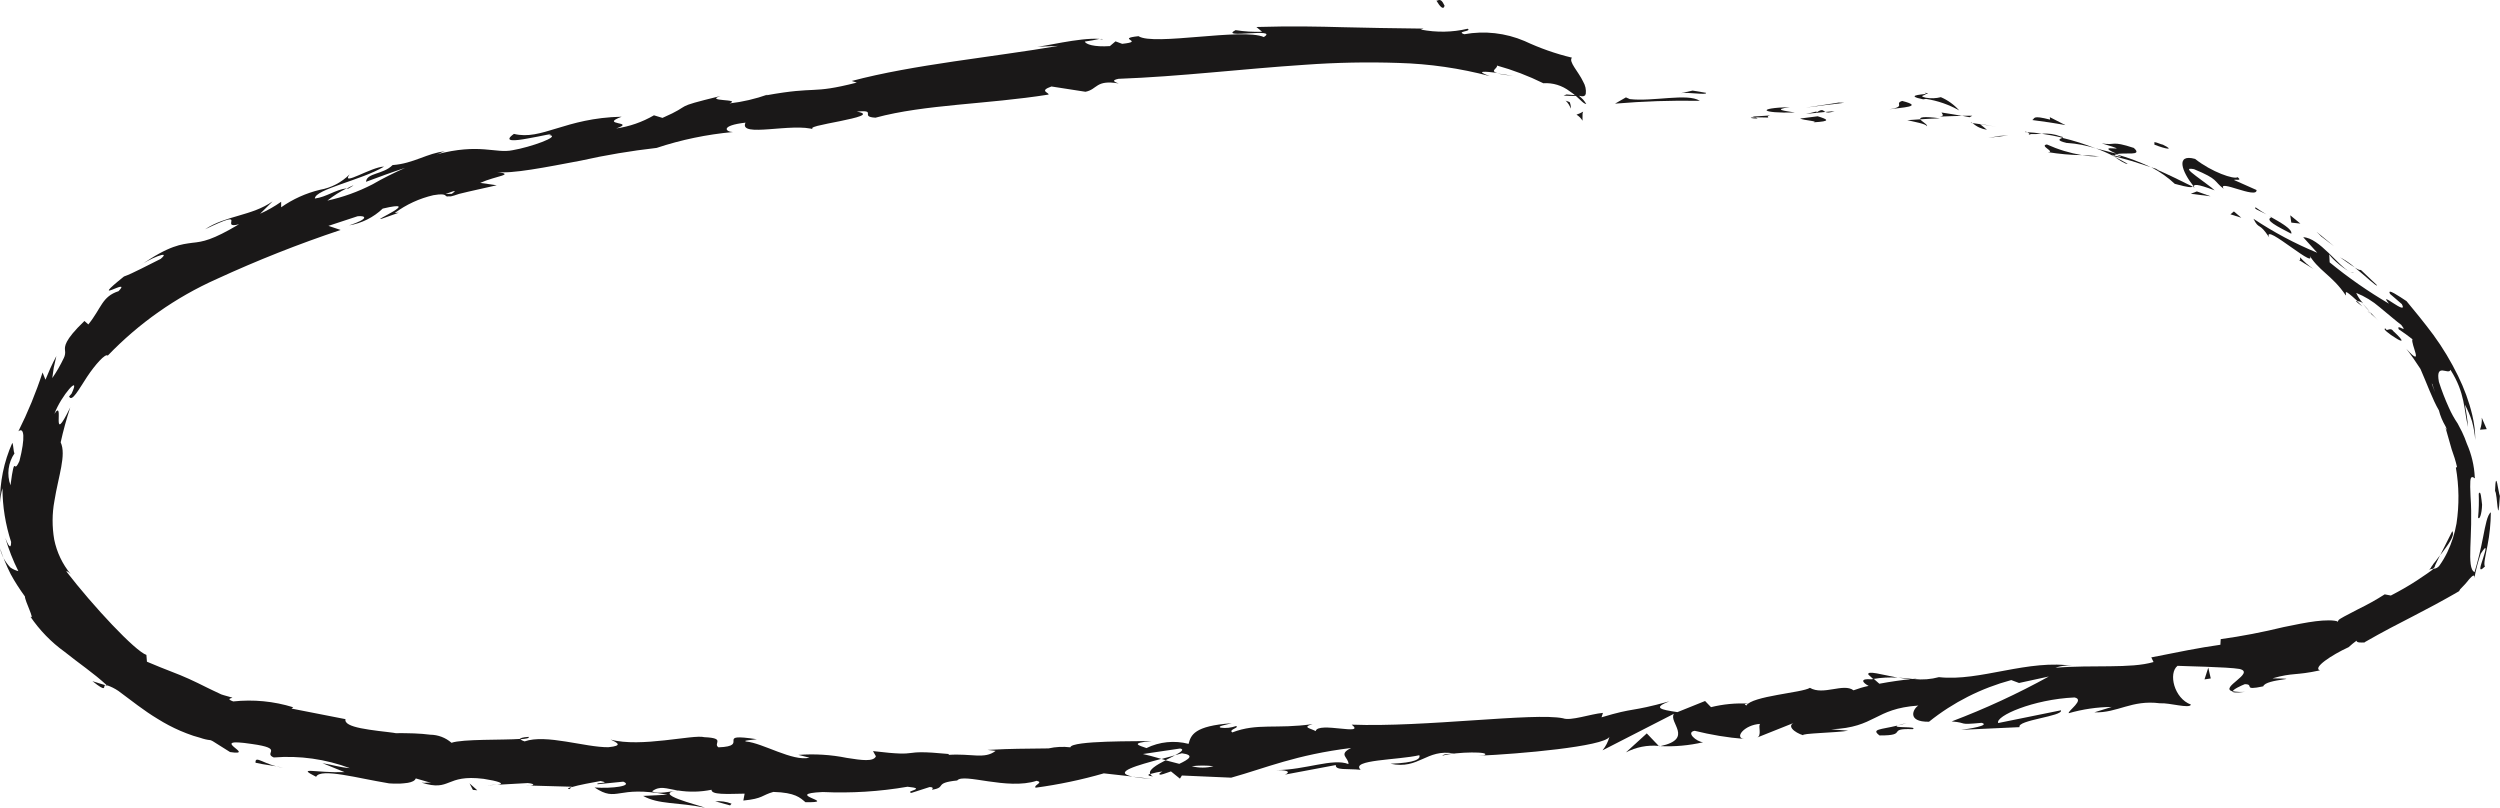 <?xml version="1.0" encoding="UTF-8"?>
<svg id="Layer_2" data-name="Layer 2" xmlns="http://www.w3.org/2000/svg" viewBox="0 0 231.56 74.81">
  <defs>
    <style>
      .cls-1 {
        fill: #1a1818;
        stroke-width: 0px;
      }
    </style>
  </defs>
  <g id="Layer_1-2" data-name="Layer 1">
    <path id="Path_8434" data-name="Path 8434" class="cls-1" d="M133.77.47c-.36-.79-.6-.33-.73-.42.75,1.28.8.33.73.42"/>
    <path id="Path_8435" data-name="Path 8435" class="cls-1" d="M145.1,8.75l-.28.1c.7.05,1.4.05,2.1,0-.61,0-1.21-.04-1.81-.1"/>
    <path id="Path_8436" data-name="Path 8436" class="cls-1" d="M157.43,9.33c-1.13-.72-4.34.1-6.47-.15l-.36-.16-1.01.58c2.61-.22,5.22-.31,7.84-.26"/>
    <path id="Path_8437" data-name="Path 8437" class="cls-1" d="M163.8,10.89c-.39-.28,1.38-.24-1.48-.09.14.03.18.05.27.07.26,0,.61,0,1.21.02"/>
    <path id="Path_8438" data-name="Path 8438" class="cls-1" d="M162.58,10.87c-1.26.02.82.23,0,0"/>
    <path id="Path_8439" data-name="Path 8439" class="cls-1" d="M168.36,10.77l-1.63.21c.34.17,1.78.25,1.24.35,1.67-.09,1.34-.27.39-.56"/>
    <path id="Path_8440" data-name="Path 8440" class="cls-1" d="M169.93,10.29l-.85.08c.15.07.37.1.85-.08"/>
    <path id="Path_8441" data-name="Path 8441" class="cls-1" d="M167.27,10.55l1.8-.18c-.23-.12-.25-.35-.83.06.15-.21-.21-.01-.97.12"/>
    <path id="Path_8442" data-name="Path 8442" class="cls-1" d="M166.25,10.42c-.93-.16-2.13-.26-.46-.5-3.17.09-2.71.59.46.5"/>
    <path id="Path_8443" data-name="Path 8443" class="cls-1" d="M158.03,8.6l-1.25-.21-1.08.24c.54-.12,2.4.2,2.32-.02"/>
    <path id="Path_8444" data-name="Path 8444" class="cls-1" d="M178.48,11.7c.12-.15-.51-.45-.61-.65l-1.21.08c.61.15,1.77.34,1.82.57"/>
    <path id="Path_8445" data-name="Path 8445" class="cls-1" d="M177.87,11.05c.61-.05,1.21-.06,1.82-.09-1.59-.21-1.9-.09-1.82.09"/>
    <path id="Path_8446" data-name="Path 8446" class="cls-1" d="M170.25,9.51l-3,.46c1.19-.15,2.38-.32,3.57-.45l-.57-.02Z"/>
    <path id="Path_8447" data-name="Path 8447" class="cls-1" d="M185.21,12.59l-1.04.18,1.85-.23-.8.05Z"/>
    <path id="Path_8448" data-name="Path 8448" class="cls-1" d="M189.6,13.38c-.77.11.86.72.07.71,1.05.17,2.11.27,3.17.28-1.12-.19-2.21-.52-3.25-.99"/>
    <path id="Path_8449" data-name="Path 8449" class="cls-1" d="M194.43,14.49c-.49-.07-1.02-.1-1.58-.12.52.09,1.05.13,1.58.12"/>
    <path id="Path_8450" data-name="Path 8450" class="cls-1" d="M182.71,11.4c.37.34.84.55,1.33.62l-.64-.52-.7-.1"/>
    <path id="Path_8451" data-name="Path 8451" class="cls-1" d="M183.38,11.48l.02.02c.76.1,1.27.21,1.5.25-.19-.03-.64-.14-1.52-.27"/>
    <path id="Path_8452" data-name="Path 8452" class="cls-1" d="M182.53,11.38l.18.03c-.06-.05-.1-.07-.18-.03"/>
    <path id="Path_8453" data-name="Path 8453" class="cls-1" d="M174.99,10.13c1.08-.18,3.32-.24,1.2-.78-.79.24.43.52-1.2.78"/>
    <path id="Path_8454" data-name="Path 8454" class="cls-1" d="M181.73,10.73c-.63-.12-1.26-.2-1.9-.31.03.12.35.32-.18.38.69-.02,1.39-.06,2.08-.07"/>
    <path id="Path_8455" data-name="Path 8455" class="cls-1" d="M182.68,10.72h-.95s.7.14.7.14l.25-.14Z"/>
    <path id="Path_8456" data-name="Path 8456" class="cls-1" d="M191.46,13.24c.91.06,1.8.23,2.66.51-1.01-.4-2.04-.73-3.1-.98-.18.09-.68.22.44.48"/>
    <path id="Path_8457" data-name="Path 8457" class="cls-1" d="M187.58,12.24h.18c-.1-.05-.19-.08-.18,0"/>
    <path id="Path_8458" data-name="Path 8458" class="cls-1" d="M203.27,17.38s-.07-.09-.1-.14c-.02.02-.04.03-.07.05l.17.09Z"/>
    <path id="Path_8459" data-name="Path 8459" class="cls-1" d="M190.87,12.64c-.56-.22-1.16-.31-1.75-.25.64.09,1.28.21,1.91.37.08-.04.1-.08-.16-.12"/>
    <path id="Path_8460" data-name="Path 8460" class="cls-1" d="M197.08,15.18c-.37-.22-.79-.44-1.24-.67.35.26,1.06.73,1.24.67"/>
    <path id="Path_8461" data-name="Path 8461" class="cls-1" d="M188.01,12.42h-.12c.24.14.22.09.12,0"/>
    <path id="Path_8462" data-name="Path 8462" class="cls-1" d="M188.01,12.42c.37.01.74,0,1.11-.04-.49-.07-.95-.12-1.35-.13.09.05.17.1.24.17"/>
    <path id="Path_8463" data-name="Path 8463" class="cls-1" d="M207.26,16.41c-.32.24-2.42-.48-3.94-1.69-1.84-.51-1.23,1.17-.15,2.52.13-.13.19-.27,1.96.39-.24-.25-1.1-.84-1.72-1.32-.62-.47-1-.8-.19-.64,2.34.97,1.77,1.07,2.75,1.82-.66-.96,3.12,1,3.04.11l-2.07-.92c.02-.12.81.14.32-.27"/>
    <path id="Path_8464" data-name="Path 8464" class="cls-1" d="M199.98,15.73l-.73-.24c.8.41,1.54.93,2.19,1.54,1.23.34,1.53.34,1.66.26-1.12-.56-2.24-1.11-3.39-1.61l.27.04Z"/>
    <path id="Path_8465" data-name="Path 8465" class="cls-1" d="M196.03,14.29c.7-.22,2.52.22,1.61-.59-2.17-.71-1.62-.2-2.97-.42,3.5,1.04-1.06-.12,1.35.95l-1.9-.49c.59.21,1.16.47,1.72.76l-.07-.05h-.02c-.13-.11-.17-.16-.01-.07.03,0,.05,0,.07.02.06-.05.13-.09.21-.1.96.43.12.16-.21.1-.02.02-.05.03-.06.05h.01s1.75.48,1.75.48l1.72.56c-1.03-.49-2.11-.89-3.21-1.2"/>
    <path id="Path_8466" data-name="Path 8466" class="cls-1" d="M178.26,8.59c.11.05.1.08.11.11.25-.03.34-.06-.11-.11"/>
    <path id="Path_8467" data-name="Path 8467" class="cls-1" d="M179.77,9c-.46.12-.94.13-1.4.05-.76-.19.02-.2,0-.35-.54.07-1.89.16-.24.5l.27-.04c1.08.17,2.12.53,3.07,1.07-.47-.53-1.05-.95-1.7-1.23"/>
    <path id="Path_8468" data-name="Path 8468" class="cls-1" d="M188.25,11.12c1.02.13,2.05.28,3.06.47l-1.45-.74.03.23c-1.71-.44-1.39-.1-1.64.03"/>
    <path id="Path_8469" data-name="Path 8469" class="cls-1" d="M203.48,17.73l-.56.22,1.83.23-1.27-.45Z"/>
    <path id="Path_8470" data-name="Path 8470" class="cls-1" d="M206.92,19.58l-.33.27,1.01.32-.68-.58Z"/>
    <path id="Path_8471" data-name="Path 8471" class="cls-1" d="M46.05,72.68l-.93.05c.31,0,.62-.02.93-.05"/>
    <path id="Path_8472" data-name="Path 8472" class="cls-1" d="M52.76,73.09l.17-.19c-.32.09-.45.17-.17.19"/>
    <path id="Path_8473" data-name="Path 8473" class="cls-1" d="M175.77,62.77c-1.37-.26-2.9-.71-2.71-.28l.44.4c.75-.13,1.51-.17,2.26-.12"/>
    <path id="Path_8474" data-name="Path 8474" class="cls-1" d="M107.56,70.3l.4.11.89-.46-1.28.35"/>
    <path id="Path_8475" data-name="Path 8475" class="cls-1" d="M106.69,72.14l-1.79-.2c.59.11,1.19.17,1.79.2"/>
    <path id="Path_8476" data-name="Path 8476" class="cls-1" d="M9.75,63.46c-.4-.11-.79-.24-1.19-.37,1.43,1.14.95.44,1.19.37"/>
    <path id="Path_8477" data-name="Path 8477" class="cls-1" d="M227.14,49.2l-1.12,2.23c.74-.98,1.4-1.83,1.12-2.23"/>
    <path id="Path_8478" data-name="Path 8478" class="cls-1" d="M48.96,68.25c-.56.04-.81.12-.8.22.58-.04.91-.1.8-.22"/>
    <path id="Path_8479" data-name="Path 8479" class="cls-1" d="M225,52.77c.11-.05.23-.08.35-.09l.15-.15.07-.21s.25-.52.44-.9l-.42.56c-.07.09-.14.18-.21.26-.03.07-.08.13-.13.19-.03.03-.05.07-.07.11l-.03.07-.15.16Z"/>
    <path id="Path_8480" data-name="Path 8480" class="cls-1" d="M101.82,3.63c.1,0,.21,0,.3.02.02-.06-.11-.05-.3-.02"/>
    <path id="Path_8481" data-name="Path 8481" class="cls-1" d="M140.14,7.02l-1.48-.22c.49.11.98.18,1.48.22"/>
    <path id="Path_8482" data-name="Path 8482" class="cls-1" d="M219.61,29.07c-.62-.52-.13-.05,0,0"/>
    <path id="Path_8483" data-name="Path 8483" class="cls-1" d="M217.62,25.16c.17.07.32.11.4.04-.13.03-.28.02-.4-.04"/>
    <path id="Path_8484" data-name="Path 8484" class="cls-1" d="M218.96,59.48l-.07.04c.26-.06.22-.05.07-.04"/>
    <path id="Path_8485" data-name="Path 8485" class="cls-1" d="M218.83,28.11c.19.24.43.51.69.79-.1-.14-.31-.38-.69-.79"/>
    <path id="Path_8486" data-name="Path 8486" class="cls-1" d="M218.81,28.38c-.19-.2-.35-.35-.51-.5-.13,0-.07.07.51.5"/>
    <path id="Path_8487" data-name="Path 8487" class="cls-1" d="M220.43,29.83c-.34-.31-.61-.63-.91-.93.1.13.13.19.09.17.19.15.42.38.82.76"/>
    <path id="Path_8488" data-name="Path 8488" class="cls-1" d="M32.09,17.48l.19-.02c.78-.45.42-.31-.19.02"/>
    <path id="Path_8489" data-name="Path 8489" class="cls-1" d="M153.67,69.12l.1-.03h-.13s.03.03.03.03Z"/>
    <path id="Path_8490" data-name="Path 8490" class="cls-1" d="M150.6,69.69c.93-.49,1.99-.7,3.04-.6l-1.11-1.16-1.93,1.76Z"/>
    <path id="Path_8491" data-name="Path 8491" class="cls-1" d="M29.87,70.69l2.05.83c-2.71.08-4.53-.53-2.64.43.2-.43,1.22-.38,2.5-.18.64.1,1.35.24,2.05.38l1.04.2,1.17.21.39.02h.64c.23-.01.47-.04.7-.07.4-.07.67-.2.74-.41l1.42.41c-.41-.05-.49.03-.89-.02,2.76.88,2.16-.8,5.76-.35,1.25.19,2.12.45,1.25.55l2.83-.16c.81.07.6.3-.21.22l4.29.12-.03.04c.62-.19,2.02-.45,2.7-.57,1.08.24-.55.12-.28.3l2.38-.24c.96.39-1.02.66-2.66.54,2.17,1.44,1.98-.25,6.75.67l-2.25.11c1.43.81,3.19.57,5.73,1.09-.61-.25-5.07-1.31-2.48-1.59,1.02.16,2.06.14,3.08-.07,0,.48,1.37.39,3.07.36l-.12.64c1.84-.18,1.7-.5,2.78-.8,2.05.06,2.48.54,2.97.95,3.29.06-2.28-.76,1.6-.94,2.63.12,5.26-.04,7.86-.49,1.91.19-.33.4.36.57l1.68-.54c.41,0,.28.17.22.25,1.42-.22.11-.63,2.34-.86.58-.72,4.62.92,7.36.03.69.16-.32.4-.1.64,2.14-.29,4.25-.73,6.32-1.33l2.67.3c-1.97-.4.5-1.06,2.65-1.64-.7-.2-1.3-.37-1.7-.45l3.45-.51c.42.08.09.32-.47.62l.63-.18c1.25.17.63.57-.24.98l-1.27-.33c-.84.43-1.62.9-1.42,1.27.37-.11.75-.19,1.13-.23-.22.12-.36.22-.25.28s.48-.1,1.04-.29l.83.67.18-.29,4.57.2c3.22-.9,5.98-2.12,11.11-2.75-1.25.61-.22.87-.25,1.49-1.45-.57-3.98.54-6.66.56,1.4-.01,1.11.3.76.42l4.73-.89c-.07.51,1.04.32,2.3.44-1.01-.94,3.51-.9,5.43-1.35.14.33-.3.7-2.67.79,2.66.57,3.29-1.41,5.9-.95-.58.05-.89.02-1.11.21,1.33-.39,4.64-.4,3.89-.05l-.57.05c3.84-.16,11.67-.86,12.17-1.75-.12.46-.34.88-.64,1.25l6.62-3.39c-.55.78,1.89,2.32-1.26,3,1.33.06,2.66-.06,3.96-.36-.63-.05-1.63-.93-.78-1.06,1.5.37,3.03.63,4.58.75-.94-.08,0-1.31,1.48-1.39-.22.19.21,1.12-.32,1.28l3.58-1.43c-.9.28-.09.96.75,1.21-.4-.19,3.17-.24,4.14-.43l-1.57-.13c4.15-.17,3.97-1.92,8.08-2.2-.48.27-1.12,1.53.98,1.5,2.24-1.8,4.84-3.11,7.62-3.86l.72.27,2.76-.6c-2.9,1.6-5.91,2.99-9,4.16,1.57.13.46.35,2.78.13.84.24-1.23.57-1.91.65l5.42-.25c-.29-.65,4.08-1.01,3.83-1.56l-5.81,1.18c-.29-.64,3.24-2.2,7.07-2.37.99.2-.63,1.24-.54,1.46,1.29-.37,2.63-.57,3.98-.58l-1.61.5c2.18.07,3.43-1.18,6.08-.84.89-.06,2.77.53,2.87.12-1.56-.57-2.11-2.9-1.24-3.59.31.03,4.68.1,5.74.29,1.54.36-1.95,1.76-.63,2.08.02-.19.79-.54,1.12-.67.95,0-.29.63,1.71.2.22-.72,4.09-.68.85-.74,1.92-.55,2.11-.24,4.4-.74-.71-.23,1.07-1.42,2.66-2.15.23-.21.47-.41.73-.6-.01.21.49.18.72.16,1.76-1.01,3.15-1.72,4.51-2.42l2.05-1.08,1.09-.6.62-.35.33-.19.17-.1c.04-.05.07-.11.1-.17.3-.3.59-.61.85-.95.29-.32.52-.51.47-.08.14-.77.34-1.53.59-2.27.65-1.02.47-.37.24.36s-.55,1.51.16.81c-.16-.15.04-.95.23-1.94.2-1.01.3-2.04.31-3.07-.33.23-.5,1.19-.72,2.31-.21,1.09-.47,2.17-.79,3.23-.8-.38-.11-3.37-.37-7.01-.07-1.44-.03-1.76.14-1.79.15-.03.33.25.25,0-.05-1.07-.3-2.11-.73-3.09-.13-.38-.28-.74-.45-1.1l-.4-.77c-.32-.47-.59-.96-.82-1.48-.35-.77-.66-1.57-.92-2.38-.35-1.86.91-.58,1.07-1.12,1.38,2.17,1.23,3.69,1.63,5.3-.06-.7-.16-1.39-.3-2.08.27.49.49,1.01.66,1.54.16.57.26,1.16.31,1.75,0-.78-.1-1.56-.28-2.32-.3-1.26-.75-2.47-1.32-3.63-.65-1.33-1.41-2.6-2.28-3.79-.87-1.17-1.75-2.24-2.49-3.13-.7-.46-1.86-1.26-1.52-.66.37.3.72.63,1.09.94.63,1.21-2.34-1.43-1.19-.04-1.93-1.13-3.77-2.41-5.5-3.83l-.04-.8c-.06.18,1.2,1.33,1.9,1.66-1.02-.48-2.82-3.14-4.31-3.19l1.3,1.44c-2.07-.85-4.05-1.91-5.91-3.15.55,1.09.49.24,1.46,1.73-.69-1.57,4.99,3.55,3.59,1.43.93,1.67,2.23,2.03,3.51,3.95.08-.2-.35-.79,1.07.51.15.03.3.07.44.14l.09.1-.06-.09c.08.03.09.03-.02-.03-.23-.26-.42-.55-.56-.87.8.32,1.53.77,2.18,1.33.79.64,1.56,1.32,1.99,1.63.7.9-.49-.19-.23.41.44.29.86.6,1.27.92-.2.4,1.16,2.78-.57.89.47.6.9,1.22,1.31,1.86.55,1.24,1.14,2.88,1.71,3.84.13.52.34,1.01.61,1.47.17.39.26.54,0,.13l.57,2c.2.54.37,1.09.5,1.65l-.11.05c.3,1.71.32,3.46.06,5.18-.16.92-.45,1.82-.85,2.66-.21.43-.45.84-.72,1.22-.13.19-.34.31-.57.31l-.06.06s-.08.07-.12.1l-.42.3-.92.62c-.78.51-1.59.97-2.42,1.4l-.57-.11c-.79.51-1.61.96-2.45,1.37l-1.28.67-.28.16c-.09.05-.2.12-.19.12-.04.03-.07.06-.09.1-.04.04-.07.08-.08.14-.03-.03-.04-.06-.08-.08l-.22-.04c-.17-.02-.33-.03-.5-.03-.4,0-.81.03-1.21.08-.89.11-1.91.32-2.97.54-1.93.47-3.88.85-5.84,1.12l-.03.52c-2.01.28-3.92.68-6.4,1.17l.21.43c-2.15.63-5.57.24-9.09.53.56-.2,1.17-.25,1.75-.15-4.26-.7-8.71,1.45-12.54,1.02-.74.2-1.51.26-2.28.18.08,0,.16-.02.23-.04l-.39.03c-.42-.04-.85-.1-1.32-.13.37.08.74.12,1.12.15-.72.07-1.82.22-2.88.42l-.5-.44-.25.03c-1.07-.09-.83.3-.24.61-.48.1-.94.24-1.4.41-.92-.7-2.8.5-4.04-.23-.7.46-5.39.75-5.9,1.65-.04-.11-.37-.13.21-.19-1.17-.06-2.34.05-3.47.33l-.55-.57-2.56,1.03c-1.62-.24-2.29-.4-.75-1-3.76,1.04-3.08.52-6.28,1.48l.13-.41c-1.16.1-2.98.77-3.7.5-2.65-.55-12.86.85-19.57.59,1.37,1.08-3.13-.32-3.34.6-.41-.25-1.34-.35-.28-.65-3.38.48-5.13-.12-7.44.77-.4-.26.71-.44.35-.59-.46.16-.95.22-1.43.15-.36-.14.49-.26,1.02-.41-3.47.24-3.78,1.1-3.99,1.91-1.31-.34-2.69-.2-3.9.39-.63-.23-1.66-.46.49-.65-1.22.03-7.44-.06-7.54.58-.67-.08-1.36-.05-2.02.1-2.73.05-2.97,0-5.65.14l.75.09c-1.04.8-2.22.22-4.38.37l.06-.08c-4.96-.48-2.13.32-7.04-.27l.27.48c-.22.52-1.31.37-2.69.15-1.48-.3-2.99-.39-4.49-.28l1.03.26c-1.55.38-4.33-1.36-5.88-1.5-.34-.09.53-.14,1-.21-4.05-.62-.53.64-3.55.75-.55-.35.73-.85-1.31-.94-1-.28-5.92.99-8.68.22.6.29,1.2.57-.21.71-2.16.02-5.77-1.24-7.76-.54-.27-.09-.37-.16-.38-.23-1.66.12-5.36,0-6.39.36-.55-.48-1.24-.74-1.97-.75-.46-.06-.97-.1-1.5-.12l-.81-.02c-.25,0-.62-.01-.74,0h-.14s-.24-.04-.24-.04l-.47-.06-.92-.11c-.59-.08-1.14-.15-1.61-.25-.93-.19-1.51-.44-1.42-.84l-5-.98.16-.12c-1.8-.56-3.69-.74-5.56-.54-.71-.26-.15-.28-.07-.35l-.81-.23c-.16-.04-.31-.1-.45-.18-.38-.19-.75-.34-1.07-.51-.65-.32-1.18-.59-1.7-.82-1.04-.48-2.07-.81-3.89-1.59l-.05-.63c-1.04-.35-4.92-4.49-7.43-7.75.07,0,.2.03.42.27-.77-.93-1.29-2.03-1.53-3.21-.2-1.18-.2-2.39.02-3.57.37-2.31,1.12-4.26.58-5.43.24-1.09.54-2.18.89-3.24-1.92,3.93-.46-.93-1.47.6.61-1.67,2.5-3.81,1.59-1.87l-.23.26c.25.59.92-.69,1.66-1.81.74-1.12,1.72-2.22,1.92-1.97,2.88-3,6.31-5.41,10.1-7.1,3.74-1.72,7.57-3.24,11.47-4.54l-1.13-.38,2.7-.89c.76-.08,1.12.22-.79.85,1.17-.2,2.26-.74,3.12-1.56,3.87-.91-1.22,1.28-.06.93l1.55-.55-.38.03c1.07-.79,2.29-1.35,3.58-1.65,1.53-.26.88.23,1.48.1,0,.05.21.02.9-.22,1.16-.29,2.33-.53,3.49-.8l-1.53-.22c1.48-.67,3.3-.75,1.53-1.02,1.31.22,4.6-.44,7.78-1.04,2.32-.52,4.66-.91,7.03-1.18,2.29-.76,4.66-1.25,7.06-1.47-.69-.02-1.19-.6,1.17-.87-.67,1.45,4.38-.04,6.42.65-.45-.1-.25-.22.24-.35.53-.13,1.33-.29,2.1-.44,1.54-.32,2.95-.64,1.55-.88,1.97-.2.2.48,1.73.56,4.58-1.24,10.3-1.23,16.03-2.14.07-.19-.93-.33.27-.75l3.15.49c1.13-.22.93-1.14,3.08-.77-.31-.11-.78-.28-.02-.43,5.7-.21,11.46-.92,17.26-1.3,2.89-.21,5.8-.27,8.69-.17,2.85.08,5.68.49,8.44,1.22-1.44-.52-.45-.44.69-.3-.73-.18.08-.43-.03-.68,1.48.41,2.92.96,4.3,1.64.88-.06,1.75.21,2.45.75.86.56,1.18,1.14,1.53,1.18-.09-.15-.19-.29-.3-.42-.14-.12-.24-.25-.4-.37.38.13.57.08.65-.16.05-.39-.04-.78-.24-1.12-.43-.93-1.39-1.87-1.04-2.23-1.51-.36-2.98-.88-4.39-1.54-1.76-.75-3.7-.97-5.58-.63-.83-.27.75-.25.31-.51-1.42.34-2.9.36-4.34.08l.25-.09c-3.05-.04-5.21-.07-7.47-.13s-4.61-.12-8.01-.02l.53.44c-.82.03-1.65-.02-2.46-.15-1.61.84,4.08-.26,2.62.64-2-.87-10.21.84-11.61-.08-2.22.24.71.47-1.51.71l-.62-.23-.52.44c-1.46.1-2.24-.17-2.32-.42.46-.06.92-.15,1.37-.25-1.93-.13-5.31.77-5.97.74l2.15-.09c-6.01,1.03-13.44,1.73-19.14,3.25l.47.15c-4.37,1.11-3.53.3-8.4,1.18l.17-.08c-1.16.41-2.35.69-3.57.83,1.19-.44-2.39-.16-.82-.69-4.76,1.17-2.34.7-5.38,2.03l-.79-.24c-1.08.63-2.27,1.04-3.5,1.22,1.94-.67-1.65-.28.51-1.09-5.26.11-7.41,2.23-9.98,1.59-1.06.76.08.65,1.31.42,1.24-.21,2.58-.55,1.95-.31,1.16.11-1.77,1.13-3.37,1.4-1.61.34-3.04-.68-7.1.4.4-.1.41-.19.81-.29-1.59.14-2.88,1.13-4.84,1.27-.86.88-2.4.71-2.46,1.55,1.2-.45,2.4-.89,3.62-1.29-1.04.46-2.06.97-3.05,1.54-1.31.67-2.71,1.18-4.15,1.49.56-.44,1.16-.83,1.8-1.14-1.07.13-1.86.8-2.96.95.02-.87,4.35-1.71,6.41-2.96-1.18.02-4.05,1.89-3.19.72-.75.75-1.71,1.25-2.75,1.43-1.29.31-2.51.86-3.59,1.62v-.51c-.61.43-1.27.8-1.95,1.11l1.16-1.15c-1.93,1.36-4.34,1.3-6.26,2.59,4.27-2.06,1.2.05,3.15-.47-2.49,1.48-3.34,1.62-4.33,1.72-.98.14-2.11.2-4.86,2.13.72-.58,3.02-1.56,1.93-.64-1.13.55-2.61,1.36-3.4,1.63-3.51,2.82.84-.04-.5,1.36-1.55.5-1.57,1.56-2.8,3.08l-.36-.32c-1.9,1.82-1.83,2.38-1.8,2.72.04.24,0,.49-.11.71-.31.65-.66,1.27-1.07,1.86l.14-.98.24-1.06c-.19.38-.41.78-.56,1.13l-.45,1.06-.27-.67c-.61,1.87-1.36,3.69-2.24,5.45.54-.43.65.58.1,2.75-.32.71-.38.48-.45.46s-.17.16-.38,1.79c-.36-.99-.22-2.09.37-2.96-.11-.18-.09-.78-.2-.97C.35,42.79-.02,44.67,0,46.57c.03-.45.1-.91.23-1.34,0,1.69.28,3.37.8,4.97,0,.81-.31.24-.54-.38.31,1.06.71,2.09,1.21,3.08-.26-.06-.51-.18-.73-.33-.48-.49-.82-1.11-.97-1.79.27.82.6,1.63.99,2.4.39.72.84,1.41,1.32,2.07-.02.39.97,2.28.5,1.86.86,1.26,1.93,2.37,3.17,3.26,1.29,1.04,2.7,1.98,3.9,3.09.39.13.75.31,1.09.54,1.22.9,2.34,1.81,3.64,2.59.67.42,1.37.79,2.09,1.1.39.16.77.32,1.2.46l.65.19c.31.11.63.19.96.22.1.04.2.09.29.15l.22.14.43.27.86.54c2.62.39-2.35-1.41,2.01-.75,3.09.43,1.01.83,2.04,1.25,2.4-.19,4.8.15,7.05.99-.95-.07-1.66-.32-2.54-.46M62.77,73.22c-.64.09-1.91.37-2.37.07.74-.54,1.29-.25,2.37-.07M112.4,70.97c-.66.17-1.36.17-2.02,0,.67-.08,1.35-.08,2.02,0M225.24,35.53s.03.03.05.04c.39,1.2.26.77-.05-.04M224.05,33.17c-.21-.18-.25-.12-.24,0,.39.3.69.7.88,1.16-.04-.46-.27-.88-.63-1.17M41.85,17.95l-.58.02c1.19-.46.88-.25.58-.02"/>
    <path id="Path_8492" data-name="Path 8492" class="cls-1" d="M106.81,71.92c-.12-.04-.23-.13-.28-.25-.24.09-.25.19.28.25"/>
    <path id="Path_8493" data-name="Path 8493" class="cls-1" d="M9.97,63.52l-.08-.07s-.09-.01-.14,0l.22.07Z"/>
    <path id="Path_8494" data-name="Path 8494" class="cls-1" d="M207.97,64.08c-.4.03-.8.01-1.2-.06-.01.12.27.18,1.2.06"/>
    <path id="Path_8495" data-name="Path 8495" class="cls-1" d="M212.72,23.95l1.57.97c-.46-.31-.88-.68-1.25-1.09-.03.11.16.45-.32.12"/>
    <path id="Path_8496" data-name="Path 8496" class="cls-1" d="M200.37,13.41c-.28-.05-.54-.21-.82-.25v.24c1.07.42,1.9.55.82.02"/>
    <path id="Path_8497" data-name="Path 8497" class="cls-1" d="M212.23,21.64c.11-.41-.93-1-2.05-1.63.07.04.13.08.19.13-.63.26.61.85,1.86,1.51"/>
    <path id="Path_8498" data-name="Path 8498" class="cls-1" d="M209.93,19.86c-.34-.2-.68-.42-1-.65-.25.11.38.31,1,.65"/>
    <path id="Path_8499" data-name="Path 8499" class="cls-1" d="M221.7,30.7c-.32-.49-.62.09-.72-.26-.4-.05.35.53.92.87.54.36.96.45-.2-.62"/>
    <path id="Path_8500" data-name="Path 8500" class="cls-1" d="M212.13,19.94l.1.68.84.09-.94-.77Z"/>
    <path id="Path_8501" data-name="Path 8501" class="cls-1" d="M220.18,26.43l-1.52-1.44c-.03.08-.27-.04-.55-.21,1,.8,2.01,1.79,2.06,1.65"/>
    <path id="Path_8502" data-name="Path 8502" class="cls-1" d="M218.12,24.78c-.42-.37-.89-.69-1.38-.95.3.21.92.67,1.38.95"/>
    <path id="Path_8503" data-name="Path 8503" class="cls-1" d="M214.56,21.46l.45.45,1.18.9-1.62-1.34Z"/>
    <path id="Path_8504" data-name="Path 8504" class="cls-1" d="M229.59,45.71c.03.74.01,1.49-.06,2.23.13.26.35-.34.37-1.19-.07-.56-.12-1.38-.3-1.04"/>
    <path id="Path_8505" data-name="Path 8505" class="cls-1" d="M229.87,38.69c.03.38-.03.75-.16,1.11l.62-.05-.46-1.06Z"/>
    <path id="Path_8506" data-name="Path 8506" class="cls-1" d="M231.1,45.48c.23.22.25,3.63.45.46-.15-.27-.37-2.72-.45-.46"/>
    <path id="Path_8507" data-name="Path 8507" class="cls-1" d="M204.19,62.93l.58-.09-.23-1-.35,1.09Z"/>
    <path id="Path_8508" data-name="Path 8508" class="cls-1" d="M174.09,68.12c2.72.02.59-.68,3.06-.58.62-.29-2.02-.08-1.38-.34-1.61.39-2.48.32-1.68.92"/>
    <path id="Path_8509" data-name="Path 8509" class="cls-1" d="M175.77,67.2c.26-.06.53-.13.82-.22-.28.05-.55.13-.82.22"/>
    <path id="Path_8510" data-name="Path 8510" class="cls-1" d="M145.01,9.32c.22.2.38.46.48.74.02-.21-.02-.41-.1-.6-.12-.05-.25-.1-.38-.14"/>
    <path id="Path_8511" data-name="Path 8511" class="cls-1" d="M146.64,10.34c-.2.12-.41.21-.62.28.23.14.42.33.56.56,0-.15,0-.3,0-.45-.01-.13,0-.26.06-.39"/>
    <path id="Path_8512" data-name="Path 8512" class="cls-1" d="M67.63,74.59l.13-.15c-.48-.19-.99-.26-1.51-.22l1.37.38Z"/>
    <path id="Path_8513" data-name="Path 8513" class="cls-1" d="M43.8,73.16l.41.04-.72-.64.31.6Z"/>
    <path id="Path_8514" data-name="Path 8514" class="cls-1" d="M23.67,70.65c.79.19,1.75.26,2.54.46-1.75-.26-2.6-1.22-2.54-.46"/>
  </g>
</svg>